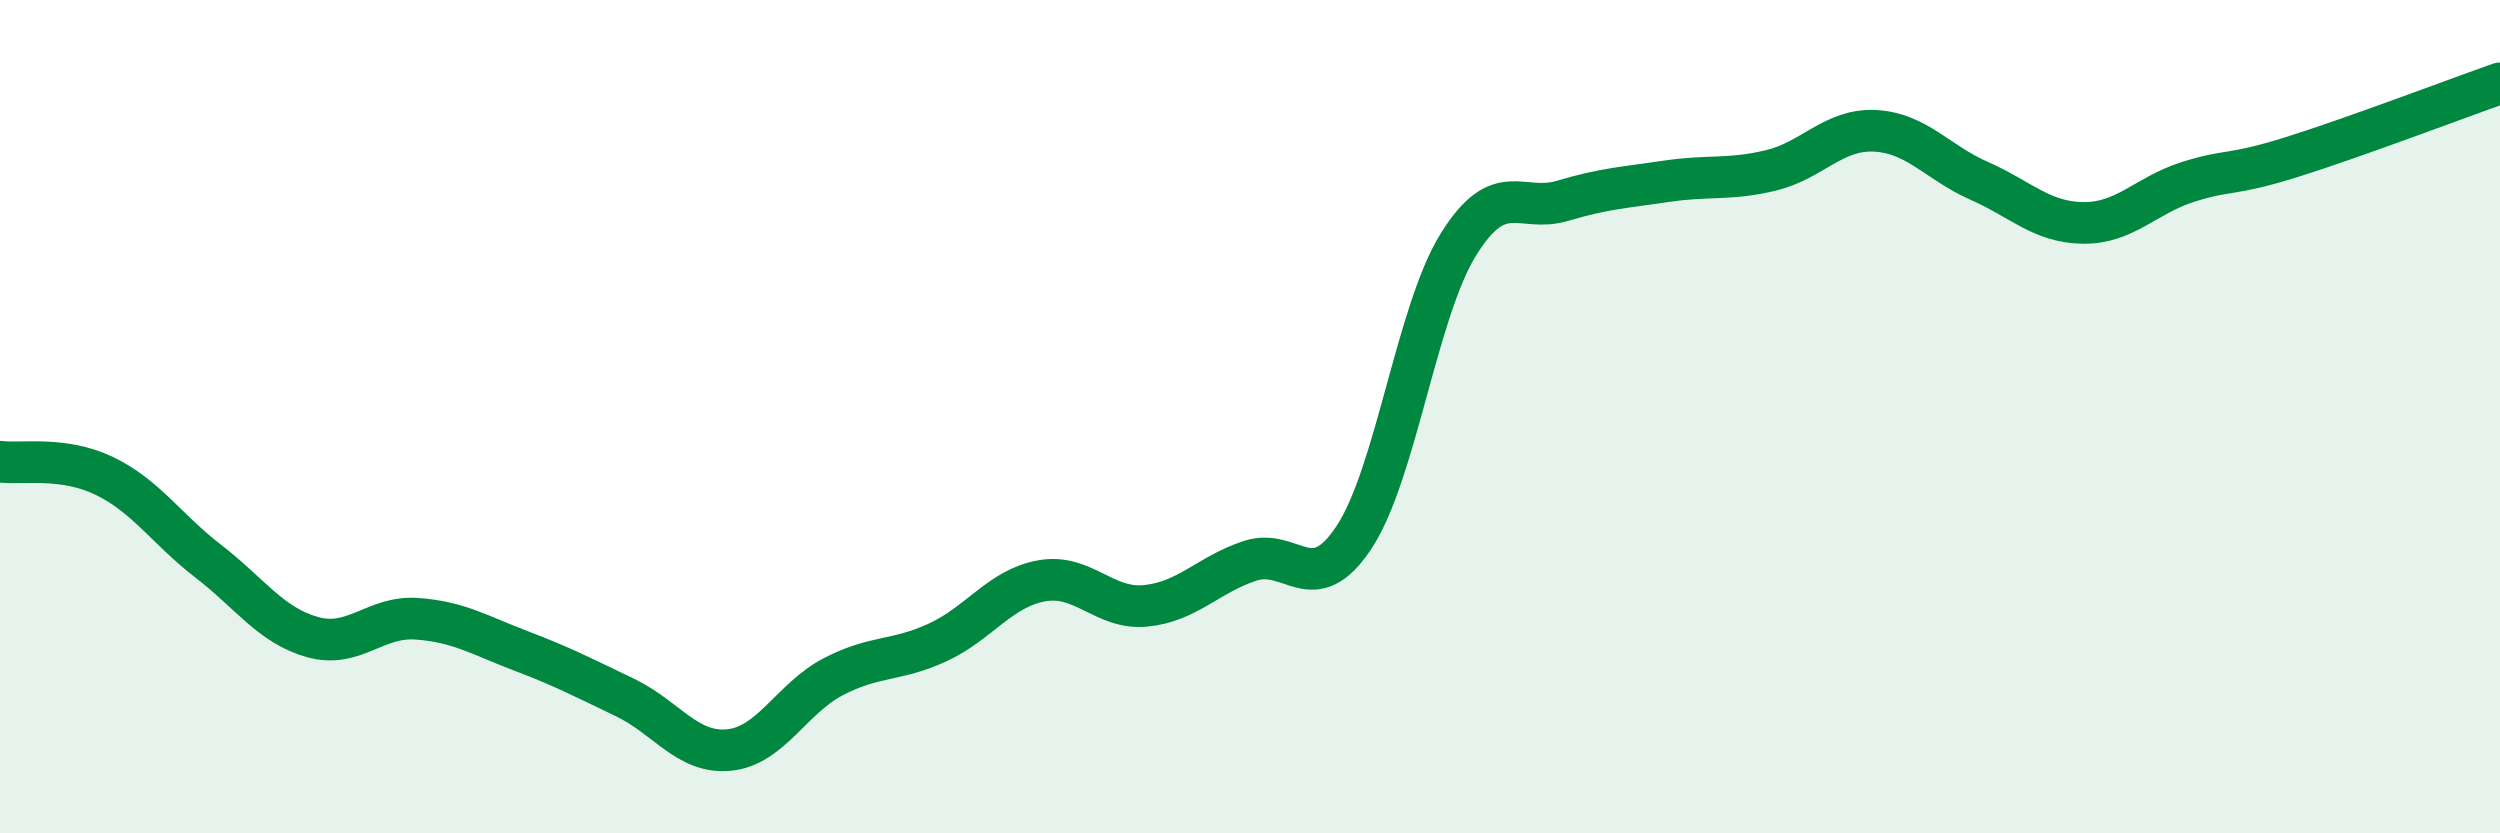 
    <svg width="60" height="20" viewBox="0 0 60 20" xmlns="http://www.w3.org/2000/svg">
      <path
        d="M 0,11.08 C 0.5,11.15 1.5,10.94 2.5,11.42 C 3.5,11.9 4,12.7 5,13.47 C 6,14.24 6.5,15.01 7.5,15.29 C 8.5,15.57 9,14.78 10,14.85 C 11,14.92 11.5,15.24 12.5,15.62 C 13.5,16 14,16.26 15,16.74 C 16,17.22 16.5,18.1 17.5,18 C 18.5,17.9 19,16.76 20,16.24 C 21,15.72 21.5,15.88 22.5,15.42 C 23.5,14.96 24,14.12 25,13.94 C 26,13.76 26.5,14.64 27.5,14.54 C 28.5,14.44 29,13.79 30,13.46 C 31,13.13 31.5,14.41 32.5,12.89 C 33.5,11.37 34,7.48 35,5.87 C 36,4.26 36.5,5.12 37.5,4.82 C 38.5,4.52 39,4.5 40,4.35 C 41,4.2 41.5,4.33 42.5,4.09 C 43.5,3.85 44,3.09 45,3.14 C 46,3.19 46.5,3.9 47.5,4.34 C 48.5,4.78 49,5.34 50,5.35 C 51,5.36 51.5,4.69 52.5,4.37 C 53.5,4.05 53.5,4.24 55,3.77 C 56.5,3.3 59,2.35 60,2L60 20L0 20Z"
        fill="#008740"
        opacity="0.1"
        stroke-linecap="round"
        stroke-linejoin="round"
      />
      <path
        d="M 0,11.08 C 0.5,11.15 1.5,10.94 2.5,11.42 C 3.5,11.9 4,12.7 5,13.47 C 6,14.24 6.5,15.01 7.5,15.29 C 8.5,15.57 9,14.78 10,14.85 C 11,14.92 11.5,15.24 12.5,15.62 C 13.5,16 14,16.26 15,16.74 C 16,17.22 16.5,18.1 17.5,18 C 18.5,17.9 19,16.76 20,16.24 C 21,15.72 21.5,15.88 22.5,15.42 C 23.5,14.96 24,14.12 25,13.94 C 26,13.76 26.5,14.64 27.5,14.54 C 28.5,14.44 29,13.79 30,13.46 C 31,13.13 31.5,14.41 32.5,12.89 C 33.5,11.37 34,7.48 35,5.87 C 36,4.26 36.5,5.12 37.5,4.82 C 38.5,4.52 39,4.5 40,4.35 C 41,4.2 41.5,4.33 42.5,4.09 C 43.5,3.85 44,3.09 45,3.14 C 46,3.19 46.5,3.9 47.5,4.34 C 48.5,4.78 49,5.34 50,5.35 C 51,5.36 51.5,4.69 52.5,4.37 C 53.5,4.05 53.5,4.24 55,3.77 C 56.5,3.3 59,2.35 60,2"
        stroke="#008740"
        stroke-width="1"
        fill="none"
        stroke-linecap="round"
        stroke-linejoin="round"
      />
    </svg>
  